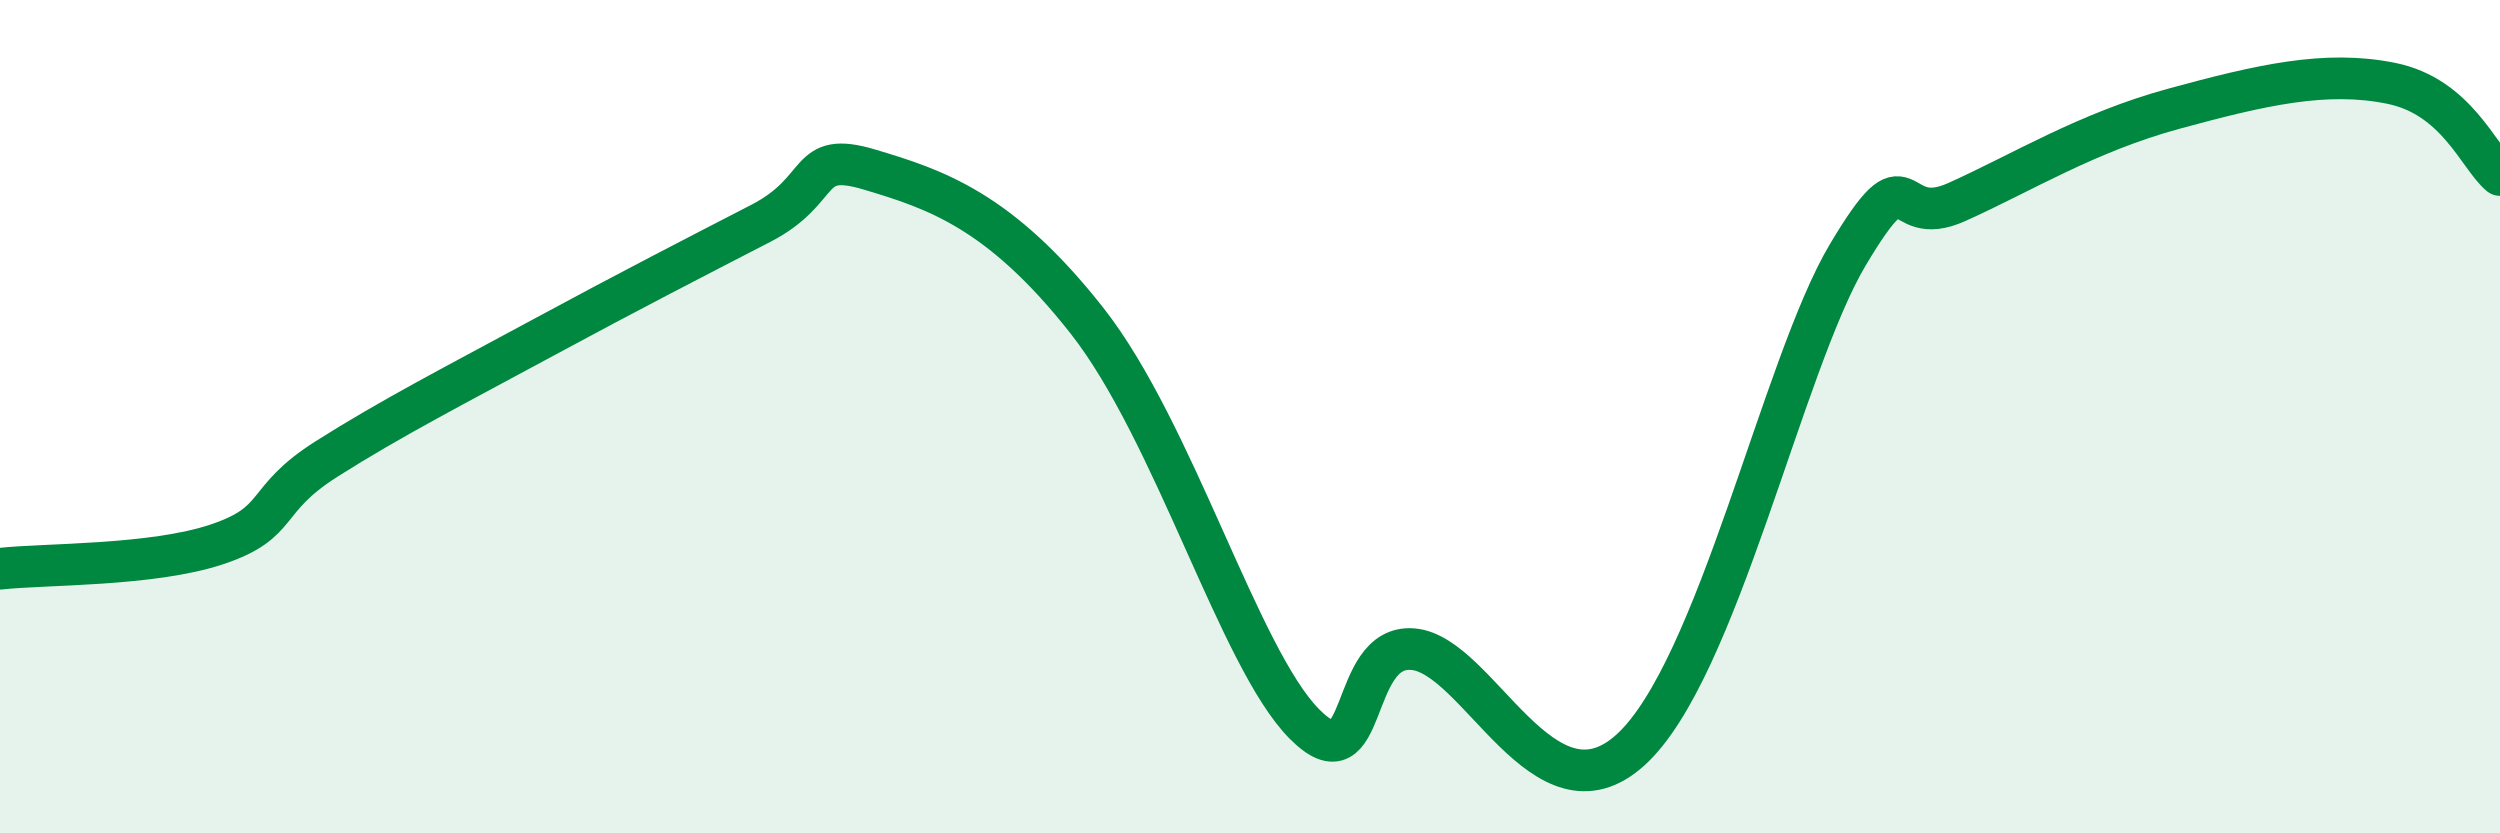 
    <svg width="60" height="20" viewBox="0 0 60 20" xmlns="http://www.w3.org/2000/svg">
      <path
        d="M 0,13.65 C 1.04,13.53 3.65,13.59 5.22,13.06 C 6.79,12.53 6.27,12.01 7.83,11.02 C 9.39,10.03 10.95,9.23 13.04,8.1 C 15.13,6.97 16.69,6.17 18.26,5.36 C 19.83,4.55 19.3,3.6 20.87,4.07 C 22.44,4.54 24,5.04 26.09,7.7 C 28.18,10.36 29.74,15.79 31.3,17.37 C 32.86,18.95 32.34,15.45 33.91,15.58 C 35.48,15.71 37.04,19.89 39.13,18 C 41.22,16.11 42.78,8.74 44.35,6.11 C 45.92,3.48 45.4,5.55 46.96,4.85 C 48.52,4.15 50.08,3.18 52.17,2.61 C 54.26,2.04 55.82,1.68 57.39,2 C 58.96,2.32 59.48,3.76 60,4.2L60 20L0 20Z"
        fill="#008740"
        opacity="0.1"
        stroke-linecap="round"
        stroke-linejoin="round"
      />
      <path
        d="M 0,13.65 C 1.04,13.53 3.65,13.59 5.22,13.06 C 6.79,12.53 6.27,12.01 7.83,11.02 C 9.39,10.03 10.95,9.23 13.04,8.1 C 15.13,6.97 16.69,6.17 18.26,5.36 C 19.83,4.55 19.3,3.6 20.87,4.07 C 22.44,4.54 24,5.04 26.09,7.7 C 28.18,10.36 29.74,15.79 31.3,17.37 C 32.86,18.95 32.34,15.45 33.91,15.58 C 35.48,15.71 37.04,19.89 39.13,18 C 41.22,16.11 42.78,8.74 44.35,6.11 C 45.92,3.48 45.4,5.55 46.96,4.85 C 48.52,4.15 50.08,3.18 52.17,2.61 C 54.26,2.04 55.82,1.68 57.39,2 C 58.96,2.32 59.48,3.76 60,4.2"
        stroke="#008740"
        stroke-width="1"
        fill="none"
        stroke-linecap="round"
        stroke-linejoin="round"
      />
    </svg>
  